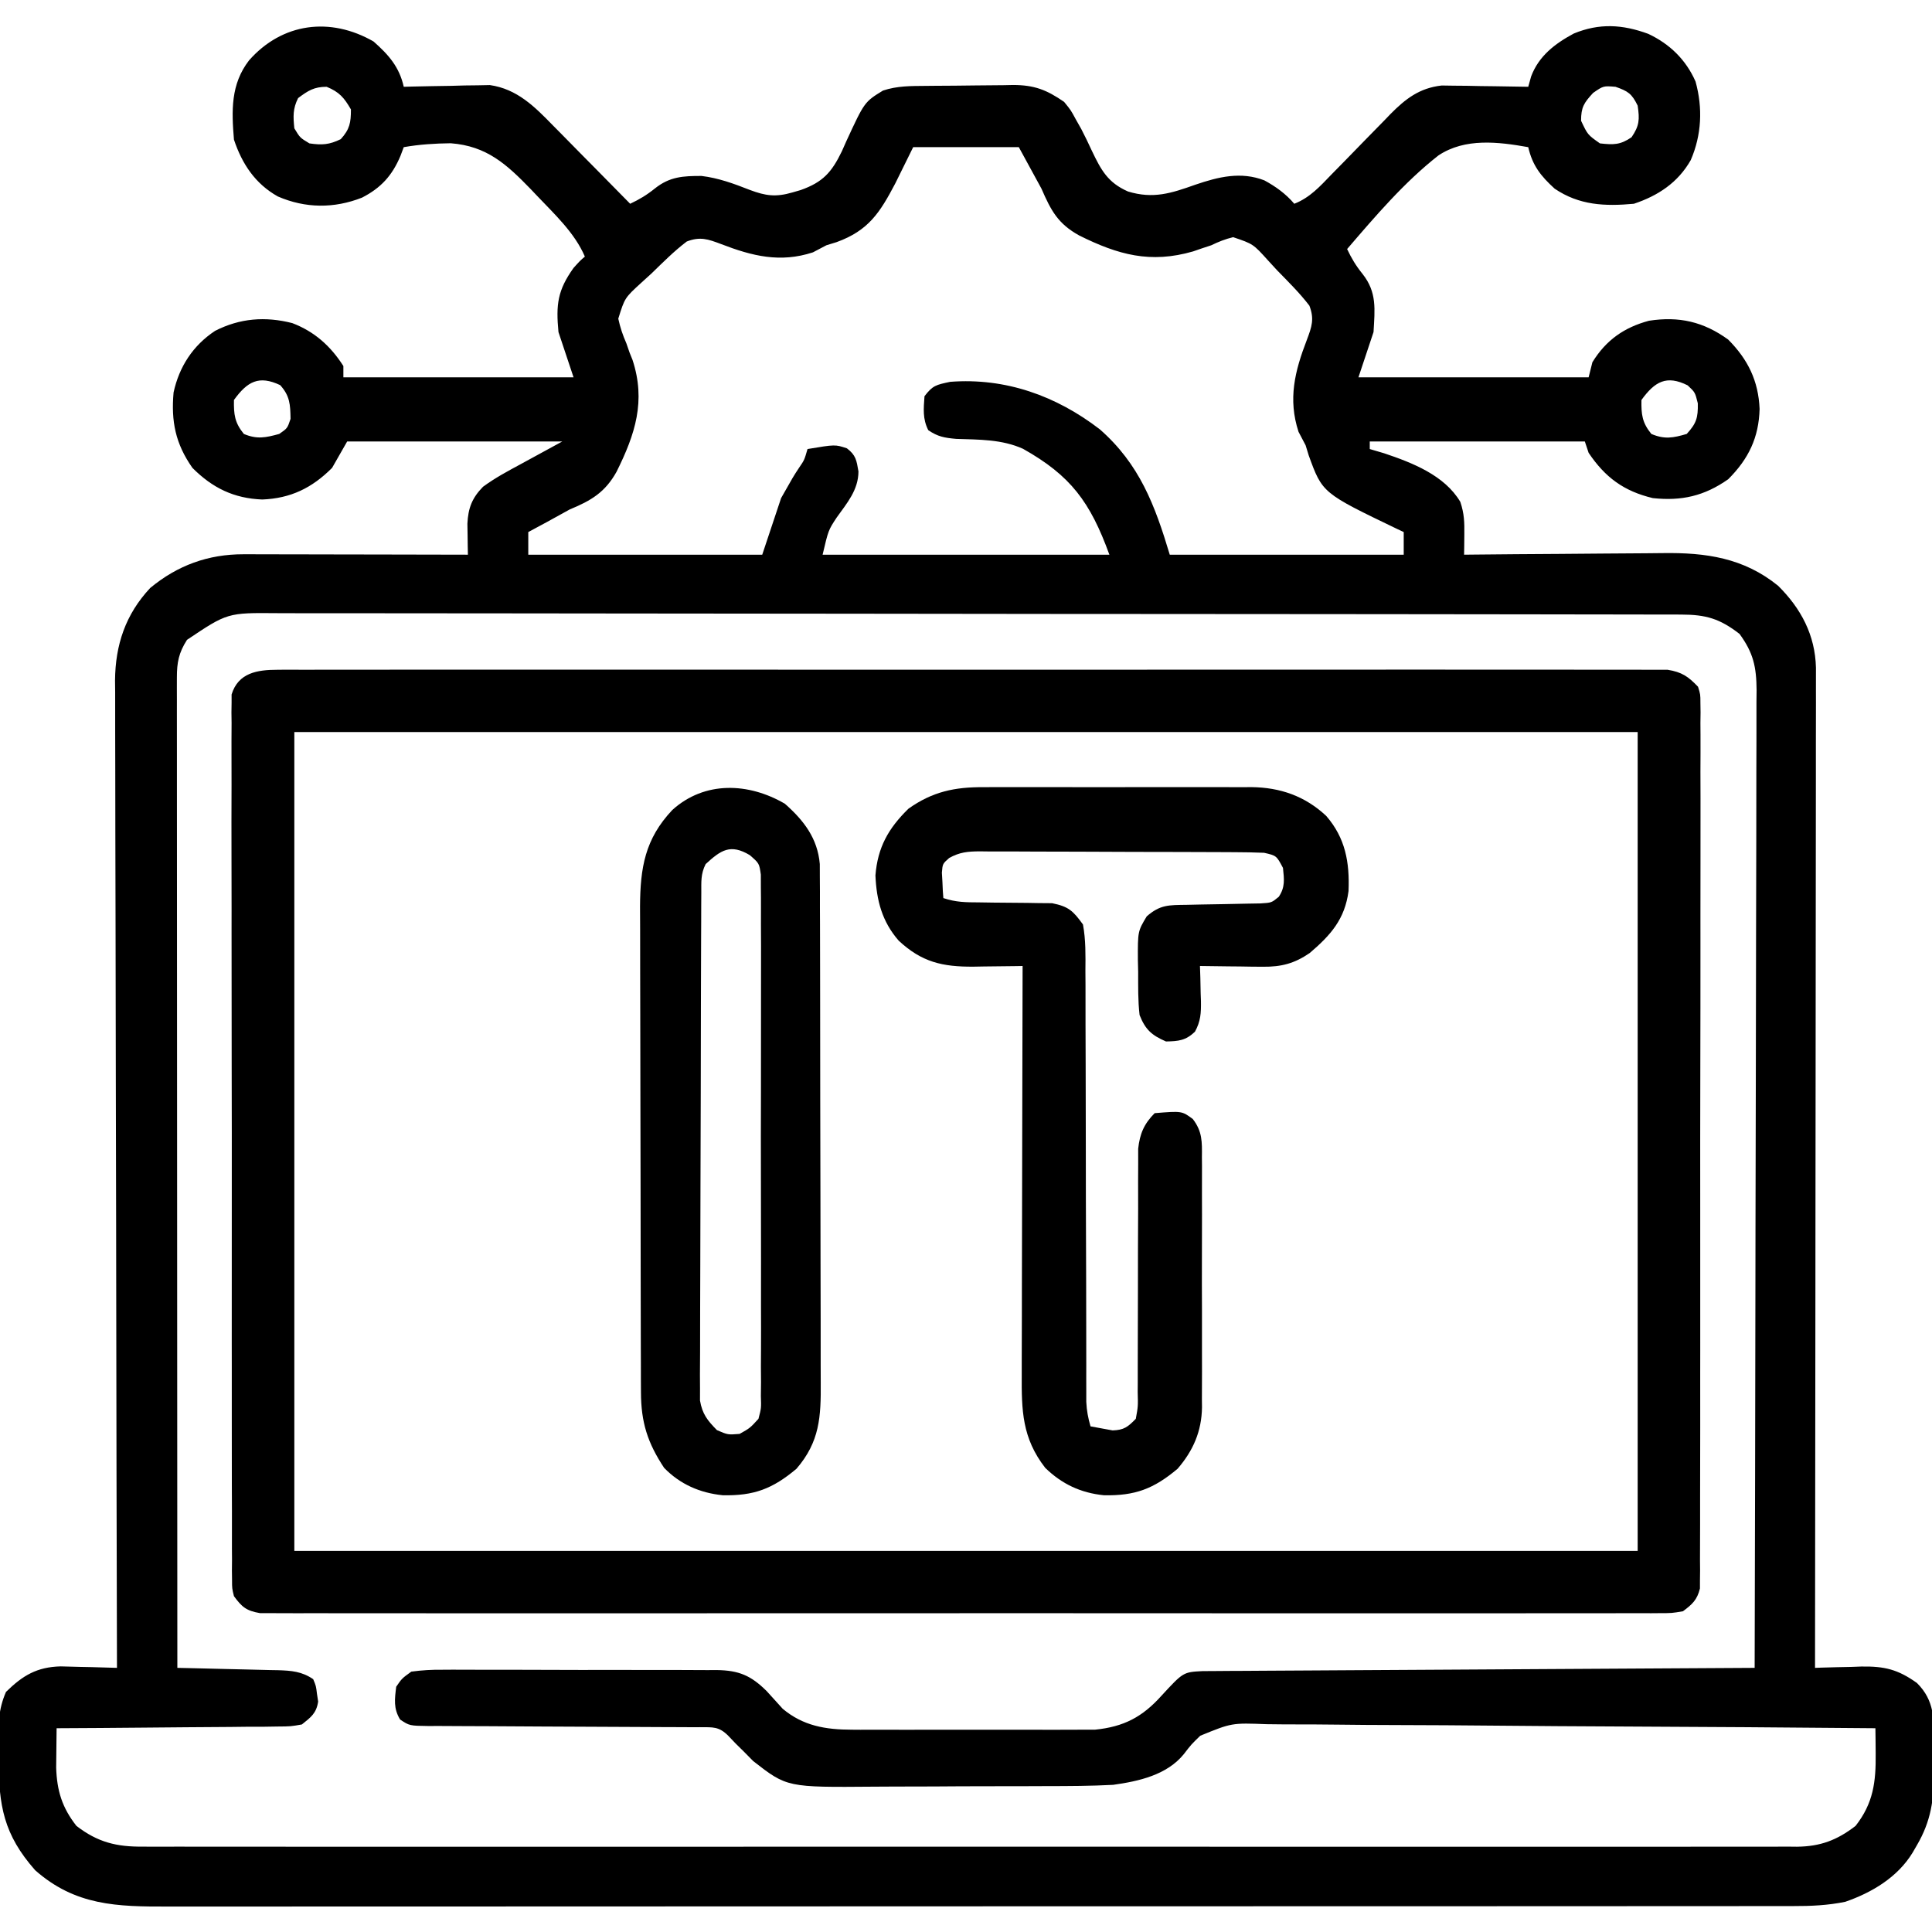 <svg xmlns="http://www.w3.org/2000/svg" width="512" height="512"><path d="M0 0 C4.01 3.538 6.823 6.749 8 12 C8.751 11.979 9.502 11.958 10.276 11.937 C13.704 11.853 17.133 11.801 20.562 11.75 C22.335 11.7 22.335 11.7 24.143 11.648 C25.293 11.636 26.444 11.623 27.629 11.609 C28.682 11.588 29.734 11.567 30.819 11.546 C38.044 12.577 42.706 17.277 47.59 22.297 C48.179 22.891 48.769 23.484 49.376 24.096 C51.237 25.974 53.087 27.861 54.938 29.75 C56.206 31.033 57.475 32.316 58.744 33.598 C61.838 36.724 64.921 39.859 68 43 C70.503 41.815 72.379 40.695 74.562 38.938 C78.511 35.799 82.041 35.622 86.906 35.629 C91.379 36.165 95.475 37.667 99.646 39.309 C103.925 40.926 106.607 41.275 111 40 C111.723 39.791 112.445 39.583 113.189 39.367 C119.078 37.279 121.41 34.654 124.102 29.09 C124.481 28.235 124.86 27.381 125.25 26.5 C130.088 16.018 130.088 16.018 135 13 C138.799 11.734 142.398 11.799 146.359 11.762 C147.182 11.754 148.005 11.746 148.852 11.737 C150.594 11.723 152.335 11.713 154.077 11.705 C155.852 11.693 157.627 11.673 159.401 11.643 C161.971 11.6 164.539 11.584 167.109 11.574 C168.288 11.548 168.288 11.548 169.49 11.521 C175.118 11.543 178.356 12.793 183 16 C184.785 18.191 184.785 18.191 186.062 20.562 C186.554 21.433 187.045 22.303 187.551 23.199 C188.532 25.095 189.466 27.016 190.355 28.957 C192.81 34.093 194.589 37.403 199.938 39.75 C206.64 41.782 211.392 40.219 217.812 37.938 C223.908 35.858 229.856 34.397 236.07 36.801 C239.096 38.44 241.768 40.374 244 43 C248.142 41.38 250.845 38.358 253.867 35.223 C255.012 34.058 256.156 32.893 257.301 31.729 C259.089 29.896 260.875 28.062 262.659 26.225 C264.388 24.447 266.127 22.678 267.867 20.91 C268.655 20.09 268.655 20.09 269.459 19.253 C273.477 15.182 277.188 12.312 283.068 11.659 C284.655 11.683 284.655 11.683 286.273 11.707 C288.004 11.722 288.004 11.722 289.77 11.736 C290.959 11.761 292.149 11.787 293.375 11.812 C295.195 11.833 295.195 11.833 297.051 11.854 C300.034 11.889 303.017 11.938 306 12 C306.255 11.086 306.51 10.172 306.773 9.23 C308.826 3.825 313.031 0.6 318.059 -2.109 C324.841 -4.912 330.969 -4.535 337.793 -2.035 C343.489 0.637 347.794 4.825 350.336 10.605 C352.277 17.604 351.957 24.775 349.062 31.438 C345.682 37.386 340.409 40.864 334 43 C326.315 43.704 319.524 43.422 313 39 C309.333 35.666 307.107 32.843 306 28 C298.087 26.589 289.278 25.504 282.22 30.179 C273.146 37.284 265.487 46.289 258 55 C259.185 57.503 260.305 59.379 262.062 61.562 C265.953 66.457 265.339 70.974 265 77 C263.02 82.94 263.02 82.94 261 89 C281.13 89 301.26 89 322 89 C322.33 87.68 322.66 86.36 323 85 C326.591 79.151 331.411 75.761 338 74 C345.948 72.768 352.476 74.258 359 79 C364.236 84.28 366.994 89.917 367.312 97.375 C367.108 104.974 364.387 110.613 359 116 C352.663 120.457 346.624 121.822 339 121 C331.345 119.168 326.381 115.525 322 109 C321.67 108.01 321.34 107.02 321 106 C302.19 106 283.38 106 264 106 C264 106.66 264 107.32 264 108 C265.887 108.557 265.887 108.557 267.812 109.125 C275.304 111.638 283.808 114.949 288 122 C289.05 125.149 289.101 127.388 289.062 130.688 C289.053 131.681 289.044 132.675 289.035 133.699 C289.018 134.838 289.018 134.838 289 136 C289.802 135.991 290.605 135.982 291.432 135.973 C299.036 135.893 306.641 135.832 314.246 135.793 C318.155 135.772 322.063 135.744 325.972 135.698 C329.752 135.654 333.532 135.631 337.312 135.62 C338.746 135.613 340.18 135.599 341.614 135.577 C353.045 135.411 363.083 136.824 372.215 144.23 C378.311 150.274 382.036 157.318 382.246 165.955 C382.254 167.961 382.252 169.966 382.241 171.972 C382.243 173.633 382.243 173.633 382.246 175.328 C382.249 179.041 382.238 182.754 382.227 186.466 C382.226 189.127 382.227 191.788 382.228 194.449 C382.229 200.179 382.223 205.908 382.211 211.637 C382.195 219.921 382.19 228.205 382.187 236.488 C382.183 249.929 382.17 263.369 382.151 276.809 C382.133 289.864 382.118 302.918 382.11 315.973 C382.109 316.778 382.109 317.583 382.108 318.412 C382.106 322.45 382.103 326.488 382.101 330.526 C382.08 364.018 382.045 397.509 382 431 C382.569 430.979 383.138 430.958 383.725 430.937 C386.337 430.853 388.949 430.801 391.562 430.75 C392.458 430.716 393.353 430.683 394.275 430.648 C400.448 430.558 403.949 431.405 409 435 C413.748 439.709 413.52 444.7 413.547 451.041 C413.531 452.286 413.516 453.53 413.5 454.812 C413.515 456.045 413.531 457.278 413.547 458.549 C413.515 465.934 412.75 471.592 409 478 C408.622 478.653 408.243 479.306 407.854 479.979 C403.89 486.485 397.083 490.557 390 493 C385.381 493.946 380.894 494.142 376.197 494.129 C375.04 494.131 375.04 494.131 373.861 494.134 C371.275 494.139 368.689 494.136 366.103 494.134 C364.232 494.136 362.361 494.138 360.489 494.141 C355.344 494.147 350.198 494.147 345.053 494.145 C339.505 494.145 333.957 494.151 328.408 494.155 C317.538 494.164 306.667 494.166 295.796 494.167 C286.961 494.168 278.126 494.17 269.291 494.173 C248.324 494.18 227.357 494.186 206.391 494.186 C205.72 494.186 205.05 494.186 204.359 494.186 C200.961 494.186 197.562 494.186 194.164 494.185 C193.152 494.185 193.152 494.185 192.119 494.185 C190.754 494.185 189.389 494.185 188.024 494.185 C166.789 494.185 145.554 494.192 124.319 494.206 C100.461 494.221 76.602 494.23 52.744 494.229 C40.112 494.229 27.479 494.231 14.847 494.242 C4.093 494.251 -6.662 494.253 -17.417 494.247 C-22.904 494.243 -28.392 494.243 -33.879 494.252 C-38.904 494.26 -43.928 494.258 -48.952 494.25 C-50.769 494.248 -52.586 494.25 -54.403 494.255 C-68.029 494.294 -79.041 494.033 -89.688 484.625 C-98.025 475.16 -99.362 467.564 -99.375 455 C-99.399 453.742 -99.424 452.484 -99.449 451.188 C-99.465 446.082 -99.476 442.088 -97.414 437.375 C-92.95 432.984 -89.186 430.776 -82.941 430.609 C-81.148 430.636 -79.355 430.683 -77.562 430.75 C-76.64 430.768 -75.718 430.786 -74.768 430.805 C-72.511 430.851 -70.256 430.917 -68 431 C-68.002 430.432 -68.003 429.865 -68.005 429.28 C-68.094 395.627 -68.163 361.974 -68.204 328.321 C-68.209 324.279 -68.214 320.236 -68.22 316.193 C-68.221 315.388 -68.222 314.583 -68.223 313.754 C-68.24 300.731 -68.272 287.707 -68.309 274.684 C-68.346 261.316 -68.368 247.948 -68.376 234.58 C-68.382 226.334 -68.399 218.089 -68.432 209.843 C-68.453 204.185 -68.459 198.527 -68.454 192.869 C-68.451 189.607 -68.458 186.345 -68.477 183.083 C-68.497 179.54 -68.492 175.997 -68.481 172.453 C-68.493 171.431 -68.504 170.41 -68.516 169.358 C-68.438 159.893 -65.738 151.817 -59.199 144.824 C-51.937 138.801 -43.784 135.869 -34.487 135.886 C-33.521 135.886 -33.521 135.886 -32.535 135.886 C-30.414 135.887 -28.293 135.894 -26.172 135.902 C-24.698 135.904 -23.224 135.906 -21.75 135.907 C-17.877 135.91 -14.003 135.92 -10.13 135.931 C-6.175 135.942 -2.221 135.946 1.734 135.951 C9.49 135.962 17.245 135.979 25 136 C24.984 135.25 24.968 134.5 24.952 133.728 C24.939 132.741 24.927 131.755 24.914 130.738 C24.898 129.762 24.882 128.785 24.866 127.779 C25.066 123.635 26.103 120.964 29 118 C32.214 115.639 35.454 113.915 39 112 C42.63 110.02 46.26 108.04 50 106 C31.19 106 12.38 106 -7 106 C-8.32 108.31 -9.64 110.62 -11 113 C-16.333 118.333 -21.976 121.077 -29.5 121.375 C-37.024 121.077 -42.667 118.333 -48 113 C-52.499 106.603 -53.684 100.675 -53 93 C-51.512 86.165 -47.853 80.546 -41.996 76.676 C-35.411 73.318 -28.695 72.804 -21.547 74.625 C-15.665 76.866 -11.387 80.696 -8 86 C-8 86.99 -8 87.98 -8 89 C12.13 89 32.26 89 53 89 C51.02 83.06 51.02 83.06 49 77 C48.313 69.698 48.756 65.942 53 60 C54.75 58.062 54.75 58.062 56 57 C53.282 50.667 47.938 45.755 43.25 40.812 C42.722 40.256 42.194 39.699 41.651 39.126 C35.247 32.527 30.015 27.698 20.448 26.964 C16.24 27.016 12.147 27.269 8 28 C7.713 28.762 7.425 29.524 7.129 30.309 C4.932 35.547 1.936 38.813 -3.062 41.375 C-10.473 44.292 -18.064 44.229 -25.375 41.062 C-31.371 37.693 -34.852 32.445 -37 26 C-37.642 18.304 -37.875 11.317 -33 5 C-24.194 -4.992 -11.428 -6.582 0 0 Z M-20 15 C-21.42 17.841 -21.315 19.855 -21 23 C-19.5 25.5 -19.5 25.5 -17 27 C-13.647 27.489 -11.736 27.358 -8.688 25.875 C-6.318 23.243 -6 21.524 -6 18 C-7.807 14.873 -9.085 13.376 -12.438 12 C-15.767 12 -17.365 13.024 -20 15 Z M323.188 13.625 C320.751 16.27 320 17.419 320 21 C321.751 24.713 321.751 24.713 325 27 C328.582 27.389 330.363 27.436 333.375 25.375 C335.475 22.305 335.533 20.654 335 17 C333.461 13.837 332.463 13.161 329.125 12 C325.91 11.739 325.91 11.739 323.188 13.625 Z M143 28 C141.433 31.176 139.865 34.352 138.25 37.625 C134.168 45.394 131.148 50.102 122.707 53.168 C121.814 53.443 120.92 53.717 120 54 C118.806 54.613 117.617 55.236 116.438 55.875 C107.768 58.712 100.369 56.868 92.127 53.691 C88.603 52.361 86.54 51.641 83 53 C79.627 55.561 76.661 58.553 73.625 61.5 C72.339 62.668 72.339 62.668 71.027 63.859 C66.564 67.936 66.564 67.936 64.852 73.448 C65.352 75.785 66.042 77.814 67 80 C67.281 80.812 67.562 81.624 67.852 82.461 C68.107 83.093 68.362 83.724 68.625 84.375 C72.197 95.277 69.354 104.044 64.402 114.004 C61.381 119.452 57.661 121.67 52 124 C49.949 125.107 47.907 126.233 45.875 127.375 C44.251 128.252 42.627 129.128 41 130 C41 131.98 41 133.96 41 136 C61.46 136 81.92 136 103 136 C104.65 131.05 106.3 126.1 108 121 C111.25 115.25 111.25 115.25 112.766 112.953 C114.16 110.92 114.16 110.92 115 108 C122.333 106.778 122.333 106.778 125.438 107.812 C127.822 109.625 127.997 110.98 128.5 113.938 C128.479 118.85 125.483 122.299 122.727 126.156 C120.523 129.504 120.523 129.504 119 136 C144.08 136 169.16 136 195 136 C189.914 122.014 184.746 115.039 172.109 107.938 C166.512 105.407 160.431 105.51 154.391 105.309 C151.293 105.027 149.538 104.731 147 103 C145.475 99.95 145.764 97.358 146 94 C148.192 91.131 149.077 90.984 152.812 90.188 C167.495 89.067 180.931 93.902 192.461 102.773 C202.988 112.005 207.052 122.841 211 136 C231.46 136 251.92 136 273 136 C273 134.02 273 132.04 273 130 C272.426 129.73 271.851 129.459 271.259 129.181 C251.446 119.655 251.446 119.655 247.832 109.707 C247.557 108.814 247.283 107.92 247 107 C246.387 105.806 245.764 104.617 245.125 103.438 C242.288 94.768 244.132 87.369 247.309 79.127 C248.639 75.604 249.363 73.539 248 70 C245.416 66.629 242.402 63.662 239.438 60.625 C238.651 59.768 237.864 58.911 237.053 58.027 C233.107 53.656 233.107 53.656 227.795 51.852 C225.702 52.362 223.933 53.059 222 54 C221.148 54.281 220.296 54.562 219.418 54.852 C218.314 55.234 218.314 55.234 217.188 55.625 C205.874 58.894 197.333 56.542 186.996 51.402 C181.395 48.295 179.553 44.885 177 39 C175.02 35.37 173.04 31.74 171 28 C161.76 28 152.52 28 143 28 Z M-37 95 C-37.066 98.843 -36.819 100.992 -34.375 104 C-30.884 105.47 -28.609 104.984 -25 104 C-22.833 102.5 -22.833 102.5 -22 100 C-22.066 96.21 -22.168 93.921 -24.75 91.062 C-30.375 88.406 -33.43 90.065 -37 95 Z M336 95 C335.934 98.843 336.181 100.992 338.625 104 C342.15 105.484 344.368 105.057 348 104 C350.581 101.177 351.014 99.695 350.938 95.875 C350.211 92.962 350.211 92.962 348.25 91.125 C342.668 88.334 339.556 90.084 336 95 Z M-49.438 158.562 C-51.632 161.986 -52.125 164.563 -52.123 168.539 C-52.125 169.475 -52.127 170.411 -52.129 171.375 C-52.126 172.406 -52.123 173.436 -52.12 174.497 C-52.122 176.136 -52.122 176.136 -52.123 177.809 C-52.124 181.489 -52.119 185.17 -52.114 188.85 C-52.113 191.481 -52.113 194.112 -52.114 196.743 C-52.114 202.417 -52.111 208.091 -52.106 213.765 C-52.098 221.968 -52.095 230.171 -52.094 238.375 C-52.092 251.683 -52.085 264.992 -52.075 278.301 C-52.066 291.231 -52.059 304.16 -52.055 317.09 C-52.055 317.887 -52.054 318.684 -52.054 319.504 C-52.053 323.501 -52.052 327.498 -52.05 331.495 C-52.04 364.664 -52.022 397.832 -52 431 C-51.052 431.02 -50.103 431.04 -49.126 431.06 C-45.6 431.138 -42.074 431.225 -38.548 431.317 C-37.023 431.356 -35.498 431.39 -33.974 431.422 C-31.779 431.468 -29.585 431.526 -27.391 431.586 C-26.711 431.597 -26.032 431.609 -25.332 431.621 C-21.768 431.732 -18.984 431.953 -16 434 C-15.25 435.805 -15.25 435.805 -15 437.875 C-14.897 438.553 -14.794 439.231 -14.688 439.93 C-15.158 443.044 -16.572 444.058 -19 446 C-21.949 446.519 -21.949 446.519 -25.421 446.546 C-26.722 446.566 -28.023 446.585 -29.363 446.606 C-30.779 446.607 -32.194 446.609 -33.609 446.609 C-35.061 446.624 -36.513 446.641 -37.964 446.659 C-41.778 446.703 -45.592 446.723 -49.406 446.738 C-53.301 446.758 -57.195 446.8 -61.09 446.84 C-68.726 446.915 -76.363 446.965 -84 447 C-84.032 449.228 -84.055 451.456 -84.074 453.684 C-84.088 454.924 -84.102 456.165 -84.116 457.443 C-83.915 463.595 -82.535 468.039 -78.75 472.875 C-73.12 477.226 -68.113 478.447 -61.099 478.378 C-59.945 478.384 -59.945 478.384 -58.768 478.391 C-56.194 478.402 -53.62 478.391 -51.046 478.381 C-49.18 478.384 -47.315 478.389 -45.449 478.395 C-40.325 478.408 -35.201 478.401 -30.077 478.392 C-24.55 478.385 -19.023 478.396 -13.496 478.404 C-2.669 478.417 8.157 478.415 18.984 478.406 C27.782 478.399 36.58 478.398 45.378 478.401 C46.629 478.402 47.881 478.402 49.17 478.403 C51.713 478.404 54.255 478.405 56.797 478.406 C79.964 478.414 103.131 478.405 126.297 478.39 C147.445 478.375 168.593 478.377 189.741 478.391 C213.502 478.407 237.263 478.413 261.023 478.404 C263.556 478.403 266.089 478.402 268.622 478.401 C269.868 478.401 271.115 478.401 272.399 478.4 C281.188 478.397 289.976 478.402 298.765 478.409 C309.474 478.417 320.182 478.415 330.891 478.399 C336.356 478.391 341.821 478.388 347.286 478.398 C352.287 478.407 357.288 478.402 362.29 478.386 C364.1 478.383 365.911 478.384 367.722 478.392 C370.181 478.401 372.64 478.391 375.099 478.378 C376.156 478.388 376.156 478.388 377.235 478.399 C383.429 478.329 387.845 476.665 392.75 472.875 C397.456 466.861 398.158 461.232 398.074 453.684 C398.064 452.43 398.053 451.176 398.042 449.885 C398.028 448.933 398.014 447.981 398 447 C375.208 446.79 352.416 446.631 329.624 446.534 C319.04 446.487 308.457 446.424 297.874 446.321 C288.648 446.231 279.423 446.173 270.197 446.153 C265.313 446.141 260.43 446.114 255.546 446.048 C250.945 445.987 246.346 445.969 241.745 445.982 C240.06 445.98 238.375 445.962 236.691 445.927 C227.437 445.573 227.437 445.573 219.083 448.987 C216.668 451.331 216.668 451.331 214.755 453.829 C210.26 459.388 202.814 461.049 196 462 C190.099 462.314 184.205 462.331 178.297 462.336 C176.57 462.342 174.842 462.349 173.115 462.356 C169.504 462.368 165.894 462.372 162.283 462.371 C157.689 462.37 153.096 462.398 148.502 462.432 C144.937 462.455 141.371 462.458 137.805 462.457 C136.113 462.46 134.422 462.468 132.73 462.484 C109.568 462.678 109.568 462.678 100.613 455.711 C99.854 454.94 99.095 454.169 98.312 453.375 C97.525 452.599 96.737 451.823 95.926 451.023 C95.29 450.356 94.655 449.688 94 449 C91.487 446.487 89.946 446.755 86.517 446.721 C85.753 446.724 84.989 446.726 84.201 446.729 C83.396 446.724 82.591 446.718 81.762 446.713 C80.011 446.703 78.26 446.697 76.509 446.695 C73.74 446.691 70.971 446.675 68.201 446.654 C60.327 446.599 52.452 446.568 44.578 446.544 C39.764 446.528 34.951 446.498 30.138 446.459 C28.301 446.447 26.464 446.441 24.627 446.441 C22.061 446.441 19.495 446.423 16.928 446.401 C16.166 446.405 15.404 446.41 14.618 446.415 C9.517 446.344 9.517 446.344 7.032 444.69 C5.243 441.759 5.592 439.323 6 436 C7.505 433.809 7.505 433.809 10 432 C12.914 431.611 15.449 431.463 18.361 431.498 C19.202 431.493 20.043 431.487 20.91 431.482 C23.689 431.469 26.467 431.486 29.246 431.504 C31.179 431.504 33.112 431.502 35.045 431.499 C39.096 431.498 43.146 431.511 47.198 431.533 C52.387 431.562 57.577 431.559 62.766 431.546 C66.758 431.539 70.75 431.547 74.742 431.56 C76.655 431.564 78.568 431.564 80.482 431.561 C83.158 431.558 85.833 431.574 88.51 431.596 C89.693 431.589 89.693 431.589 90.901 431.582 C96.837 431.663 100.012 433.03 104.176 437.156 C105.597 438.715 107.013 440.277 108.426 441.844 C113.848 446.385 119.78 447.375 126.758 447.388 C127.852 447.396 127.852 447.396 128.969 447.404 C131.354 447.417 133.739 447.409 136.125 447.398 C137.798 447.4 139.472 447.403 141.145 447.407 C144.642 447.412 148.138 447.405 151.635 447.391 C156.1 447.374 160.565 447.384 165.03 447.402 C168.482 447.413 171.934 447.409 175.387 447.401 C177.032 447.399 178.678 447.402 180.324 447.409 C182.63 447.417 184.936 447.405 187.242 447.388 C188.55 447.386 189.859 447.383 191.207 447.381 C198.835 446.615 203.751 444.017 208.812 438.375 C214.574 432.125 214.574 432.125 219.696 431.861 C221.34 431.852 221.34 431.852 223.017 431.842 C224.275 431.832 225.533 431.822 226.829 431.812 C228.225 431.806 229.622 431.8 231.018 431.795 C232.487 431.785 233.955 431.775 235.424 431.765 C239.413 431.738 243.402 431.717 247.392 431.697 C251.56 431.675 255.728 431.647 259.896 431.621 C267.79 431.571 275.684 431.526 283.578 431.483 C292.565 431.433 301.551 431.378 310.538 431.323 C329.025 431.209 347.513 431.102 366 431 C366.092 397.105 366.162 363.21 366.204 329.315 C366.209 325.313 366.214 321.311 366.22 317.31 C366.221 316.513 366.222 315.716 366.223 314.896 C366.24 301.996 366.272 289.097 366.309 276.198 C366.346 262.962 366.368 249.726 366.376 236.49 C366.382 228.323 366.399 220.156 366.432 211.989 C366.455 205.726 366.458 199.464 366.452 193.201 C366.454 190.632 366.462 188.063 366.477 185.494 C366.497 181.988 366.492 178.484 366.481 174.978 C366.493 173.96 366.504 172.941 366.516 171.892 C366.464 165.719 365.666 162.025 362 157 C356.756 152.933 353.073 151.876 346.531 151.866 C345.868 151.863 345.205 151.861 344.522 151.859 C342.285 151.852 340.048 151.852 337.811 151.853 C336.197 151.85 334.584 151.846 332.97 151.842 C328.523 151.832 324.075 151.828 319.628 151.825 C314.837 151.821 310.045 151.812 305.254 151.803 C293.676 151.783 282.098 151.773 270.521 151.764 C265.071 151.76 259.621 151.755 254.172 151.749 C236.06 151.732 217.948 151.718 199.837 151.711 C195.135 151.709 190.434 151.707 185.733 151.705 C184.564 151.704 183.396 151.704 182.192 151.703 C163.257 151.695 144.322 151.67 125.387 151.637 C105.955 151.604 86.523 151.586 67.092 151.583 C56.178 151.581 45.265 151.572 34.351 151.547 C25.058 151.525 15.764 151.517 6.471 151.526 C1.729 151.531 -3.013 151.529 -7.756 151.51 C-12.098 151.492 -16.439 151.493 -20.782 151.509 C-22.352 151.511 -23.922 151.507 -25.492 151.495 C-38.721 151.377 -38.721 151.377 -49.438 158.562 Z " fill="#000000" transform="translate(99,11)"></path><path d="M0 0 C0.642 -0.006 1.285 -0.012 1.947 -0.018 C4.103 -0.032 6.257 -0.018 8.413 -0.005 C9.973 -0.009 11.533 -0.016 13.093 -0.023 C17.382 -0.04 21.671 -0.032 25.96 -0.02 C30.584 -0.01 35.209 -0.024 39.833 -0.035 C48.893 -0.053 57.953 -0.049 67.014 -0.038 C74.376 -0.029 81.738 -0.028 89.1 -0.032 C90.67 -0.033 90.67 -0.033 92.272 -0.034 C94.399 -0.035 96.526 -0.036 98.653 -0.038 C118.605 -0.049 138.558 -0.036 158.51 -0.014 C175.638 0.003 192.766 0 209.894 -0.018 C229.774 -0.04 249.654 -0.048 269.534 -0.036 C271.653 -0.034 273.772 -0.033 275.891 -0.032 C277.455 -0.031 277.455 -0.031 279.05 -0.03 C286.405 -0.027 293.76 -0.032 301.115 -0.042 C310.076 -0.053 319.037 -0.05 327.998 -0.029 C332.571 -0.018 337.145 -0.014 341.719 -0.027 C345.903 -0.039 350.088 -0.033 354.272 -0.011 C355.788 -0.007 357.304 -0.009 358.82 -0.019 C360.878 -0.031 362.933 -0.019 364.991 0 C366.134 0.001 367.278 0.001 368.456 0.002 C372.214 0.622 373.88 1.764 376.495 4.503 C377.121 6.541 377.121 6.541 377.122 8.748 C377.134 9.593 377.147 10.438 377.159 11.309 C377.148 12.232 377.136 13.155 377.124 14.107 C377.131 15.091 377.138 16.076 377.145 17.091 C377.163 20.4 377.144 23.708 377.126 27.017 C377.132 29.385 377.139 31.754 377.148 34.122 C377.165 39.893 377.158 45.664 377.14 51.434 C377.126 56.124 377.122 60.813 377.126 65.503 C377.126 66.17 377.126 66.837 377.127 67.525 C377.128 68.88 377.129 70.235 377.13 71.591 C377.139 83.578 377.122 95.565 377.092 107.552 C377.063 119.186 377.056 130.82 377.072 142.455 C377.089 155.121 377.093 167.787 377.075 180.453 C377.073 181.803 377.071 183.153 377.07 184.504 C377.069 185.168 377.068 185.833 377.067 186.517 C377.061 191.202 377.065 195.886 377.071 200.57 C377.079 206.874 377.067 213.178 377.039 219.481 C377.032 221.799 377.032 224.116 377.039 226.433 C377.048 229.589 377.032 232.744 377.01 235.9 C377.018 236.823 377.027 237.747 377.035 238.698 C377.024 239.543 377.013 240.388 377.002 241.259 C377 241.987 376.999 242.715 376.998 243.466 C376.251 246.495 374.979 247.652 372.495 249.503 C369.567 250.005 369.567 250.005 366.08 250.007 C365.435 250.013 364.79 250.018 364.125 250.024 C361.955 250.039 359.785 250.025 357.615 250.011 C356.047 250.016 354.479 250.022 352.911 250.03 C348.595 250.047 344.279 250.039 339.963 250.026 C335.312 250.017 330.66 250.031 326.008 250.042 C316.893 250.06 307.777 250.056 298.662 250.045 C291.255 250.036 283.849 250.034 276.442 250.039 C274.863 250.04 274.863 250.04 273.252 250.04 C271.113 250.042 268.974 250.043 266.835 250.044 C246.765 250.056 226.696 250.043 206.626 250.021 C189.394 250.003 172.163 250.006 154.931 250.025 C134.934 250.046 114.938 250.055 94.942 250.042 C92.81 250.041 90.679 250.04 88.548 250.039 C86.975 250.038 86.975 250.038 85.371 250.037 C77.971 250.033 70.571 250.039 63.17 250.049 C54.156 250.06 45.141 250.057 36.127 250.035 C31.525 250.025 26.923 250.021 22.321 250.034 C18.112 250.046 13.903 250.039 9.694 250.018 C8.167 250.014 6.641 250.016 5.115 250.026 C3.046 250.038 0.979 250.025 -1.089 250.007 C-2.24 250.006 -3.39 250.005 -4.576 250.005 C-8.182 249.387 -9.365 248.435 -11.505 245.503 C-12.007 243.466 -12.007 243.466 -12.011 241.259 C-12.022 240.414 -12.033 239.569 -12.044 238.698 C-12.036 237.775 -12.028 236.851 -12.019 235.9 C-12.026 234.915 -12.033 233.931 -12.04 232.916 C-12.059 229.607 -12.048 226.299 -12.038 222.99 C-12.045 220.621 -12.054 218.253 -12.064 215.884 C-12.084 210.114 -12.086 204.343 -12.078 198.572 C-12.071 193.883 -12.072 189.193 -12.079 184.504 C-12.08 183.837 -12.081 183.169 -12.082 182.482 C-12.083 181.127 -12.085 179.771 -12.087 178.416 C-12.104 165.704 -12.095 152.993 -12.078 140.281 C-12.063 128.647 -12.078 117.014 -12.107 105.38 C-12.136 93.438 -12.147 81.496 -12.138 69.554 C-12.137 68.204 -12.136 66.853 -12.135 65.503 C-12.134 64.839 -12.134 64.174 -12.133 63.49 C-12.131 58.805 -12.141 54.121 -12.156 49.436 C-12.174 43.132 -12.168 36.829 -12.143 30.525 C-12.138 28.208 -12.142 25.891 -12.154 23.574 C-12.17 20.418 -12.156 17.263 -12.133 14.107 C-12.145 13.183 -12.156 12.26 -12.169 11.309 C-12.156 10.464 -12.144 9.619 -12.131 8.748 C-12.131 8.02 -12.131 7.291 -12.13 6.541 C-10.365 0.792 -5.313 0.003 0 0 Z M4.495 16.503 C4.495 88.113 4.495 159.723 4.495 233.503 C121.975 233.503 239.455 233.503 360.495 233.503 C360.495 161.893 360.495 90.283 360.495 16.503 C243.015 16.503 125.535 16.503 4.495 16.503 Z " fill="#000000" transform="translate(73.505,177.497)"></path><path d="M0 0 C1.241 -0.008 1.241 -0.008 2.506 -0.016 C5.217 -0.029 7.926 -0.02 10.637 -0.01 C12.534 -0.012 14.432 -0.015 16.329 -0.019 C20.297 -0.023 24.264 -0.017 28.231 -0.003 C33.302 0.014 38.372 0.004 43.443 -0.014 C47.358 -0.025 51.274 -0.021 55.189 -0.013 C57.058 -0.011 58.927 -0.014 60.796 -0.021 C63.414 -0.028 66.031 -0.017 68.648 0 C69.411 -0.006 70.174 -0.012 70.96 -0.018 C78.586 0.071 85.143 2.343 90.781 7.607 C95.875 13.487 97.009 19.899 96.699 27.529 C95.722 34.977 92.004 39.171 86.422 43.943 C82.401 46.713 78.876 47.64 74.023 47.583 C73.047 47.577 72.071 47.571 71.064 47.564 C70.057 47.547 69.05 47.53 68.012 47.513 C66.985 47.504 65.958 47.495 64.9 47.486 C62.375 47.462 59.85 47.429 57.324 47.388 C57.376 48.943 57.376 48.943 57.43 50.529 C57.458 51.899 57.485 53.268 57.512 54.638 C57.537 55.32 57.562 56.002 57.588 56.705 C57.634 59.849 57.52 62.032 55.992 64.814 C53.525 67.143 51.675 67.321 48.324 67.388 C44.497 65.736 42.847 64.218 41.324 60.388 C40.88 56.587 40.954 52.775 40.949 48.951 C40.925 47.914 40.9 46.877 40.875 45.808 C40.846 38.185 40.846 38.185 43.223 34.228 C46.783 31.111 49.084 31.246 53.758 31.177 C55.046 31.149 56.335 31.121 57.662 31.091 C59.714 31.05 61.766 31.013 63.818 30.987 C65.798 30.959 67.778 30.912 69.758 30.865 C70.944 30.845 72.131 30.825 73.353 30.805 C76.299 30.624 76.299 30.624 78.215 29.046 C79.936 26.474 79.638 24.398 79.324 21.388 C77.602 18.14 77.602 18.14 74.324 17.388 C71.745 17.282 69.192 17.231 66.612 17.227 C65.828 17.222 65.043 17.217 64.236 17.212 C61.641 17.197 59.047 17.191 56.453 17.185 C54.651 17.179 52.849 17.174 51.047 17.168 C47.268 17.157 43.489 17.151 39.711 17.148 C34.867 17.142 30.024 17.118 25.181 17.09 C21.458 17.071 17.736 17.066 14.014 17.065 C12.228 17.062 10.442 17.054 8.656 17.04 C6.159 17.023 3.663 17.025 1.166 17.032 C0.428 17.023 -0.31 17.013 -1.071 17.004 C-4.219 17.029 -6.369 17.217 -9.141 18.769 C-10.876 20.3 -10.876 20.3 -11.066 22.65 C-11.02 23.45 -10.974 24.251 -10.926 25.076 C-10.872 26.288 -10.872 26.288 -10.816 27.525 C-10.77 28.14 -10.724 28.755 -10.676 29.388 C-7.319 30.507 -4.751 30.514 -1.215 30.529 C0.061 30.548 1.337 30.567 2.652 30.587 C4.676 30.616 6.698 30.638 8.722 30.639 C10.681 30.642 12.639 30.679 14.598 30.716 C15.767 30.726 16.937 30.735 18.142 30.745 C22.523 31.631 23.687 32.749 26.324 36.388 C27.081 40.497 27.004 44.566 26.968 48.734 C26.977 49.987 26.986 51.239 26.995 52.53 C27.014 55.958 27.012 59.384 27 62.812 C26.993 66.402 27.015 69.991 27.035 73.581 C27.067 80.38 27.075 87.178 27.073 93.976 C27.072 103.955 27.105 113.934 27.141 123.913 C27.146 125.386 27.151 126.858 27.157 128.331 C27.16 129.41 27.16 129.41 27.164 130.51 C27.179 134.783 27.186 139.056 27.186 143.329 C27.187 146.61 27.193 149.891 27.198 153.172 C27.196 154.356 27.194 155.54 27.192 156.76 C27.194 157.843 27.197 158.927 27.2 160.043 C27.2 160.985 27.2 161.926 27.2 162.895 C27.315 165.206 27.671 167.176 28.324 169.388 C29.562 169.615 30.799 169.842 32.074 170.076 C32.77 170.203 33.466 170.331 34.184 170.462 C37.207 170.358 38.215 169.547 40.324 167.388 C40.926 164.095 40.926 164.095 40.823 160.242 C40.828 159.518 40.834 158.794 40.839 158.048 C40.849 156.477 40.849 154.906 40.841 153.334 C40.828 150.845 40.839 148.358 40.857 145.869 C40.883 141.481 40.889 137.094 40.888 132.706 C40.885 125.691 40.899 118.675 40.943 111.659 C40.953 109.21 40.944 106.762 40.934 104.313 C40.941 102.806 40.948 101.3 40.955 99.793 C40.954 98.481 40.953 97.169 40.952 95.817 C41.38 91.875 42.503 89.21 45.324 86.388 C52.524 85.798 52.524 85.798 55.423 87.935 C57.978 91.232 57.887 94.056 57.842 98.059 C57.849 98.827 57.856 99.595 57.863 100.386 C57.881 102.924 57.869 105.46 57.855 107.998 C57.858 109.766 57.862 111.535 57.867 113.304 C57.873 117.013 57.864 120.721 57.846 124.43 C57.823 129.169 57.836 133.907 57.86 138.646 C57.875 142.301 57.87 145.956 57.859 149.61 C57.857 151.357 57.86 153.103 57.869 154.849 C57.88 157.3 57.864 159.749 57.842 162.2 C57.85 162.913 57.858 163.626 57.866 164.36 C57.761 170.717 55.537 175.817 51.395 180.63 C45.078 185.932 40.138 187.829 31.852 187.642 C25.736 187.028 20.739 184.681 16.324 180.388 C10.193 172.505 10.034 165.185 10.097 155.578 C10.097 154.406 10.097 153.235 10.096 152.028 C10.098 148.17 10.113 144.312 10.129 140.455 C10.133 137.774 10.136 135.094 10.137 132.413 C10.144 126.088 10.16 119.763 10.18 113.438 C10.203 106.234 10.214 99.029 10.224 91.825 C10.244 77.013 10.28 62.2 10.324 47.388 C9.417 47.404 9.417 47.404 8.491 47.42 C5.726 47.462 2.961 47.488 0.195 47.513 C-0.757 47.53 -1.708 47.547 -2.689 47.564 C-10.915 47.621 -16.415 46.369 -22.523 40.662 C-26.927 35.602 -28.393 30.011 -28.676 23.388 C-28.094 15.967 -25.254 10.907 -19.926 5.701 C-13.592 1.194 -7.672 -0.061 0 0 Z " fill="#000000" transform="translate(260.676,208.612)"></path><path d="M0 0 C5.016 4.425 8.668 9.156 9.257 15.982 C9.261 17.096 9.264 18.209 9.267 19.356 C9.276 20.639 9.284 21.921 9.293 23.243 C9.293 24.657 9.292 26.071 9.291 27.486 C9.297 28.981 9.303 30.476 9.311 31.971 C9.329 36.027 9.333 40.083 9.335 44.139 C9.336 46.675 9.34 49.211 9.346 51.747 C9.364 60.6 9.372 69.453 9.371 78.306 C9.369 86.549 9.39 94.792 9.422 103.035 C9.448 110.119 9.459 117.204 9.458 124.289 C9.457 128.516 9.463 132.744 9.484 136.972 C9.503 140.951 9.504 144.929 9.489 148.907 C9.487 150.363 9.492 151.819 9.504 153.275 C9.575 162.474 9.261 169.049 3.07 176.242 C-3.246 181.544 -8.186 183.441 -16.473 183.254 C-22.5 182.648 -27.756 180.359 -32 176 C-36.394 169.366 -38.118 163.927 -38.14 155.955 C-38.146 154.741 -38.152 153.527 -38.158 152.276 C-38.159 150.939 -38.16 149.602 -38.161 148.265 C-38.166 146.85 -38.171 145.435 -38.176 144.021 C-38.189 140.184 -38.196 136.347 -38.2 132.51 C-38.203 130.11 -38.207 127.71 -38.212 125.31 C-38.225 117.792 -38.235 110.275 -38.239 102.758 C-38.243 94.095 -38.261 85.433 -38.29 76.771 C-38.312 70.065 -38.322 63.359 -38.323 56.653 C-38.324 52.653 -38.33 48.653 -38.348 44.652 C-38.364 40.886 -38.366 37.121 -38.358 33.355 C-38.356 31.325 -38.37 29.296 -38.384 27.266 C-38.337 16.906 -37.059 9.326 -29.836 1.66 C-21.225 -6.127 -9.586 -5.596 0 0 Z M-21 16 C-22.327 18.654 -22.135 20.663 -22.147 23.636 C-22.154 24.834 -22.161 26.033 -22.169 27.268 C-22.172 28.604 -22.174 29.939 -22.177 31.275 C-22.183 32.676 -22.19 34.077 -22.197 35.478 C-22.214 39.29 -22.225 43.102 -22.233 46.914 C-22.238 49.295 -22.244 51.676 -22.251 54.057 C-22.27 61.505 -22.284 68.953 -22.292 76.401 C-22.302 85.001 -22.328 93.602 -22.369 102.203 C-22.399 108.848 -22.414 115.494 -22.417 122.139 C-22.419 126.109 -22.428 130.079 -22.453 134.049 C-22.477 137.785 -22.481 141.52 -22.471 145.256 C-22.47 147.279 -22.489 149.302 -22.509 151.325 C-22.502 152.532 -22.495 153.74 -22.488 154.983 C-22.49 156.031 -22.493 157.078 -22.495 158.157 C-21.869 161.753 -20.537 163.419 -18 166 C-15.103 167.247 -15.103 167.247 -12 167 C-9.239 165.451 -9.239 165.451 -7 163 C-6.252 160.168 -6.252 160.168 -6.365 156.965 C-6.351 155.729 -6.337 154.492 -6.322 153.218 C-6.332 151.85 -6.342 150.483 -6.353 149.115 C-6.346 147.673 -6.337 146.231 -6.326 144.788 C-6.304 140.873 -6.313 136.958 -6.328 133.043 C-6.341 128.946 -6.329 124.849 -6.321 120.752 C-6.312 113.872 -6.324 106.993 -6.348 100.113 C-6.375 92.158 -6.367 84.203 -6.339 76.248 C-6.316 69.419 -6.313 62.591 -6.326 55.762 C-6.334 51.682 -6.335 47.604 -6.319 43.524 C-6.304 39.689 -6.314 35.855 -6.343 32.02 C-6.35 30.613 -6.348 29.205 -6.337 27.797 C-6.323 25.876 -6.343 23.955 -6.365 22.035 C-6.367 20.96 -6.369 19.884 -6.371 18.777 C-6.792 15.805 -6.792 15.805 -9.29 13.623 C-14.443 10.537 -16.962 12.29 -21 16 Z " fill="#000000" transform="translate(208,213)"></path></svg>